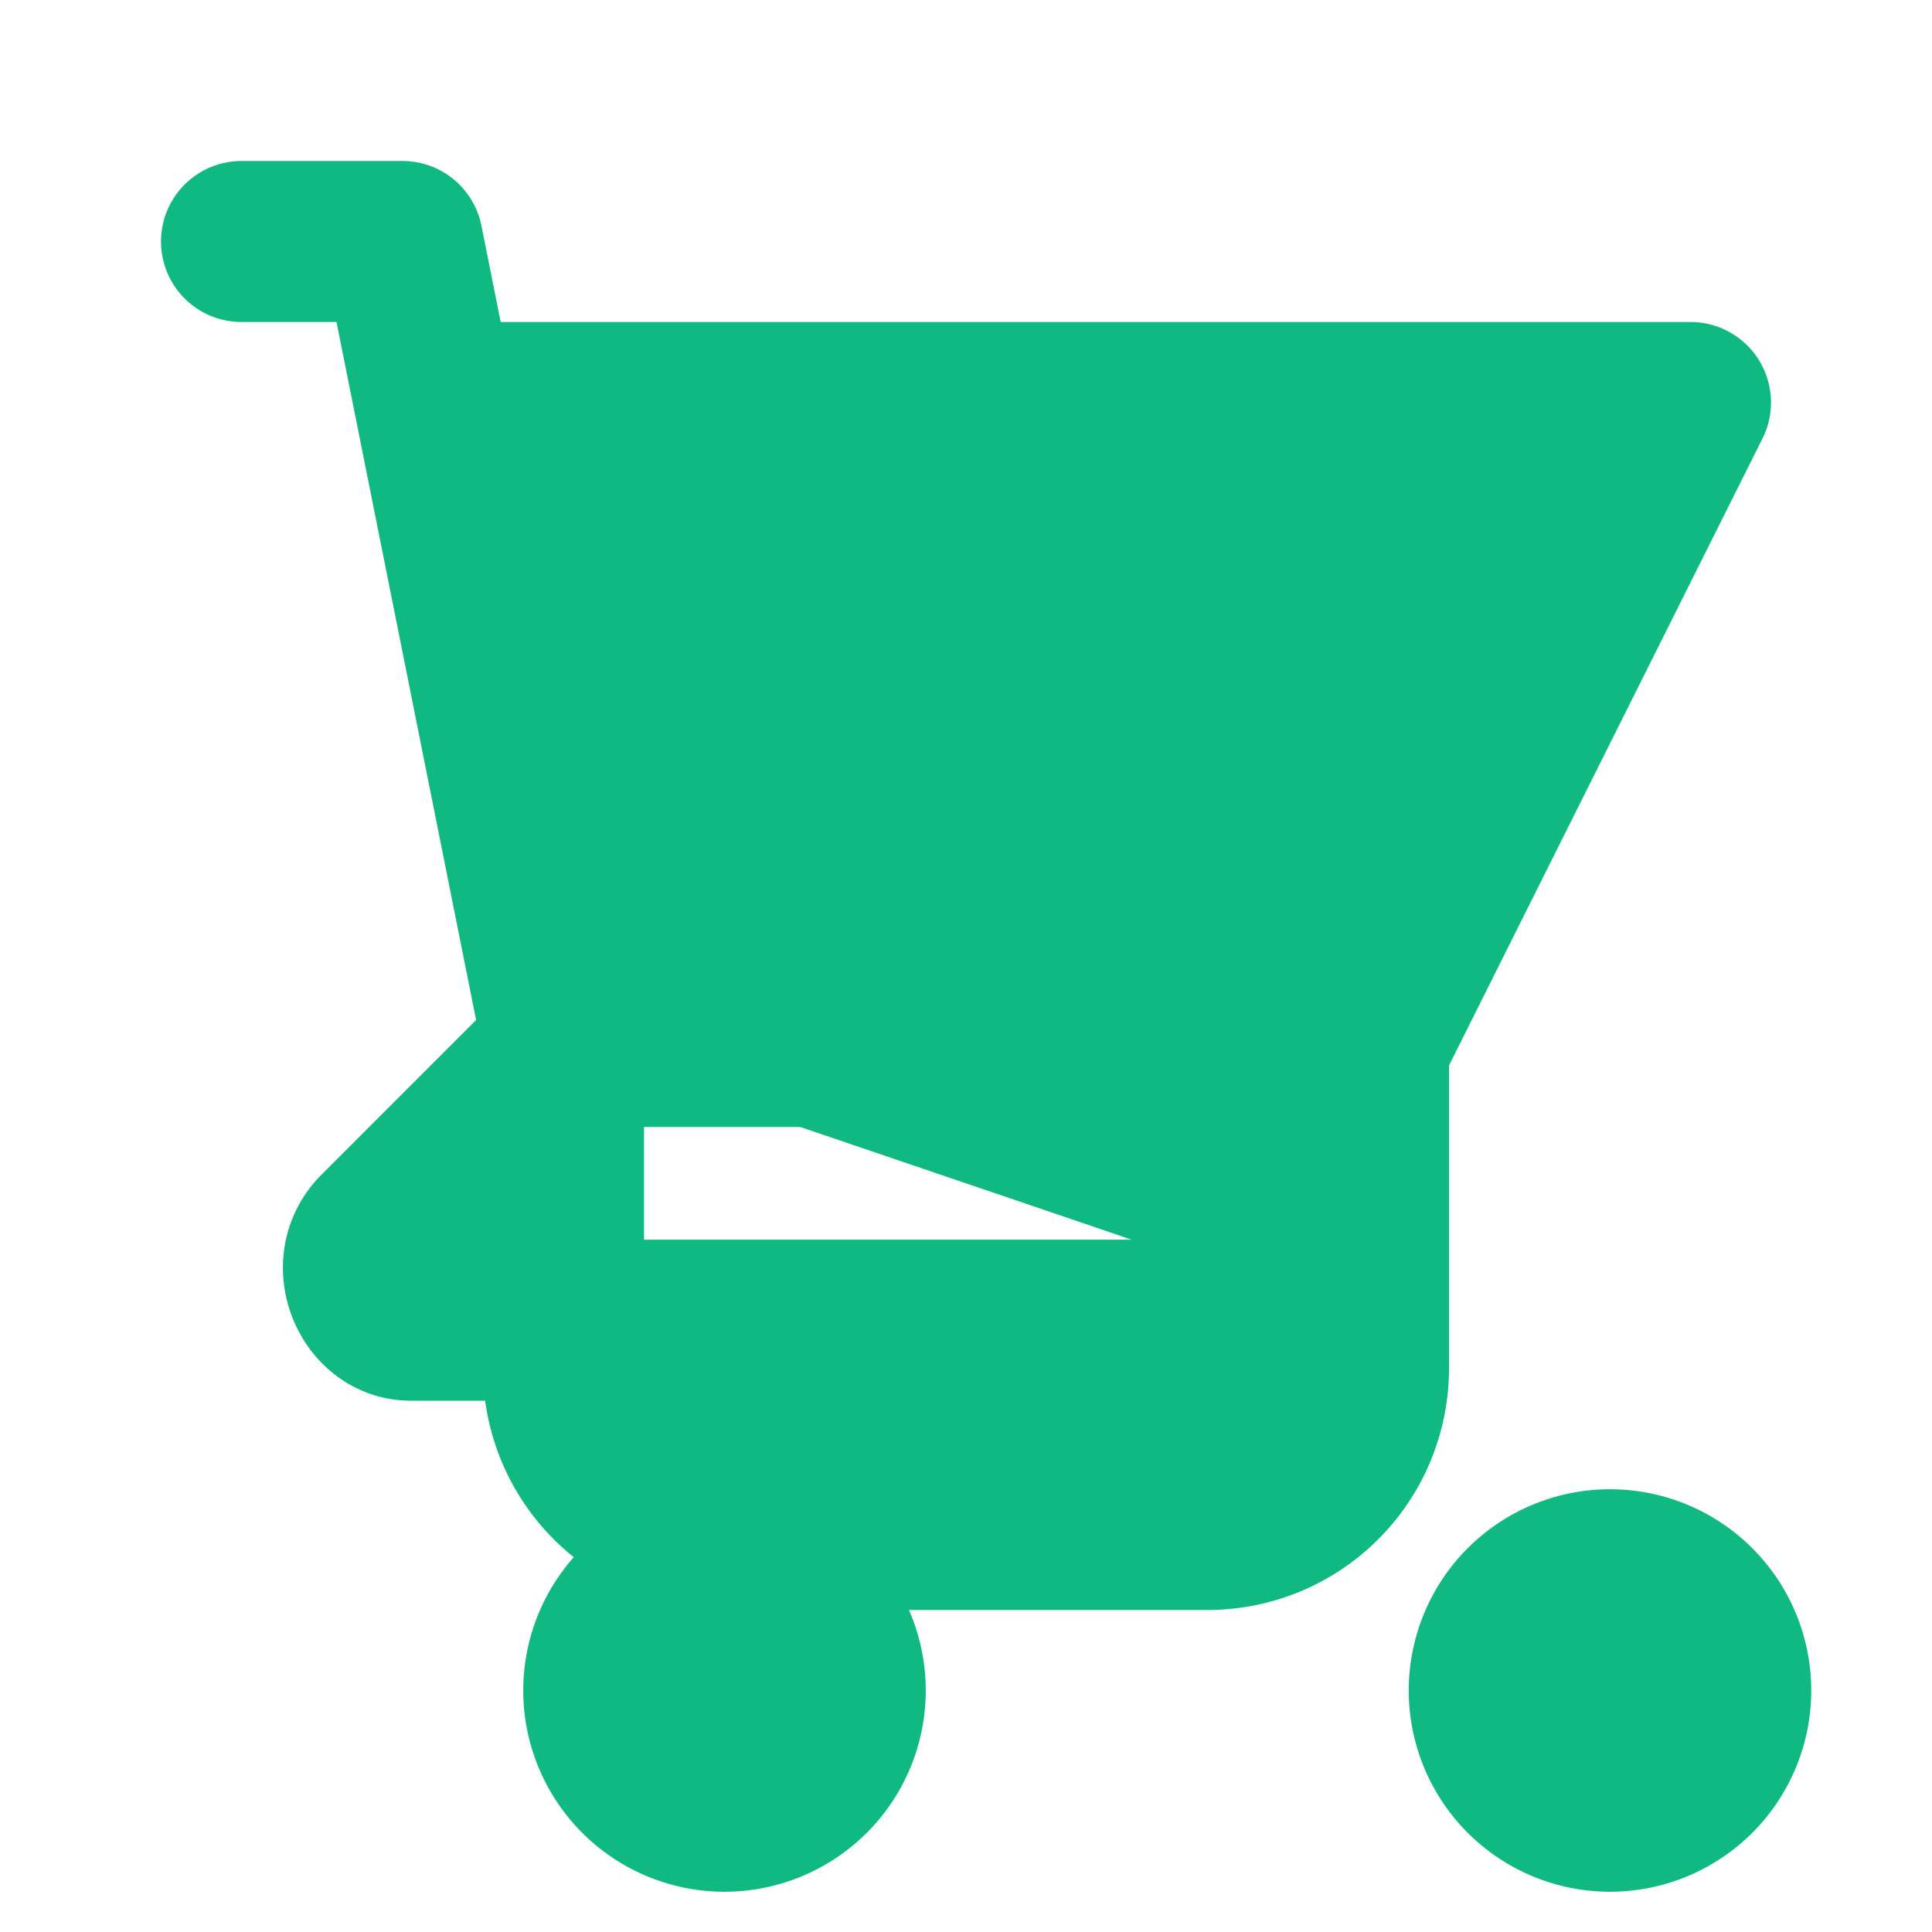 <svg width="32" height="32" viewBox="0 0 24 24" fill="none" xmlns="http://www.w3.org/2000/svg">
  <path d="M3 3H5L5.4 5M7 13H17L21 5H5.4M7 13L5.4 5M7 13L4.7 15.3C4.3 15.7 4.6 16.4 5.1 16.4H17M17 13V17A2 2 0 0115 19H9A2 2 0 017 17V13M9 19.5A1.5 1.5 0 1010.5 21A1.5 1.5 0 009 19.5ZM20 19.5A1.5 1.5 0 1021.5 21A1.5 1.5 0 0020 19.5Z" stroke="#10b981" stroke-width="2" stroke-linecap="round" stroke-linejoin="round" fill="#10b981"/>
</svg>